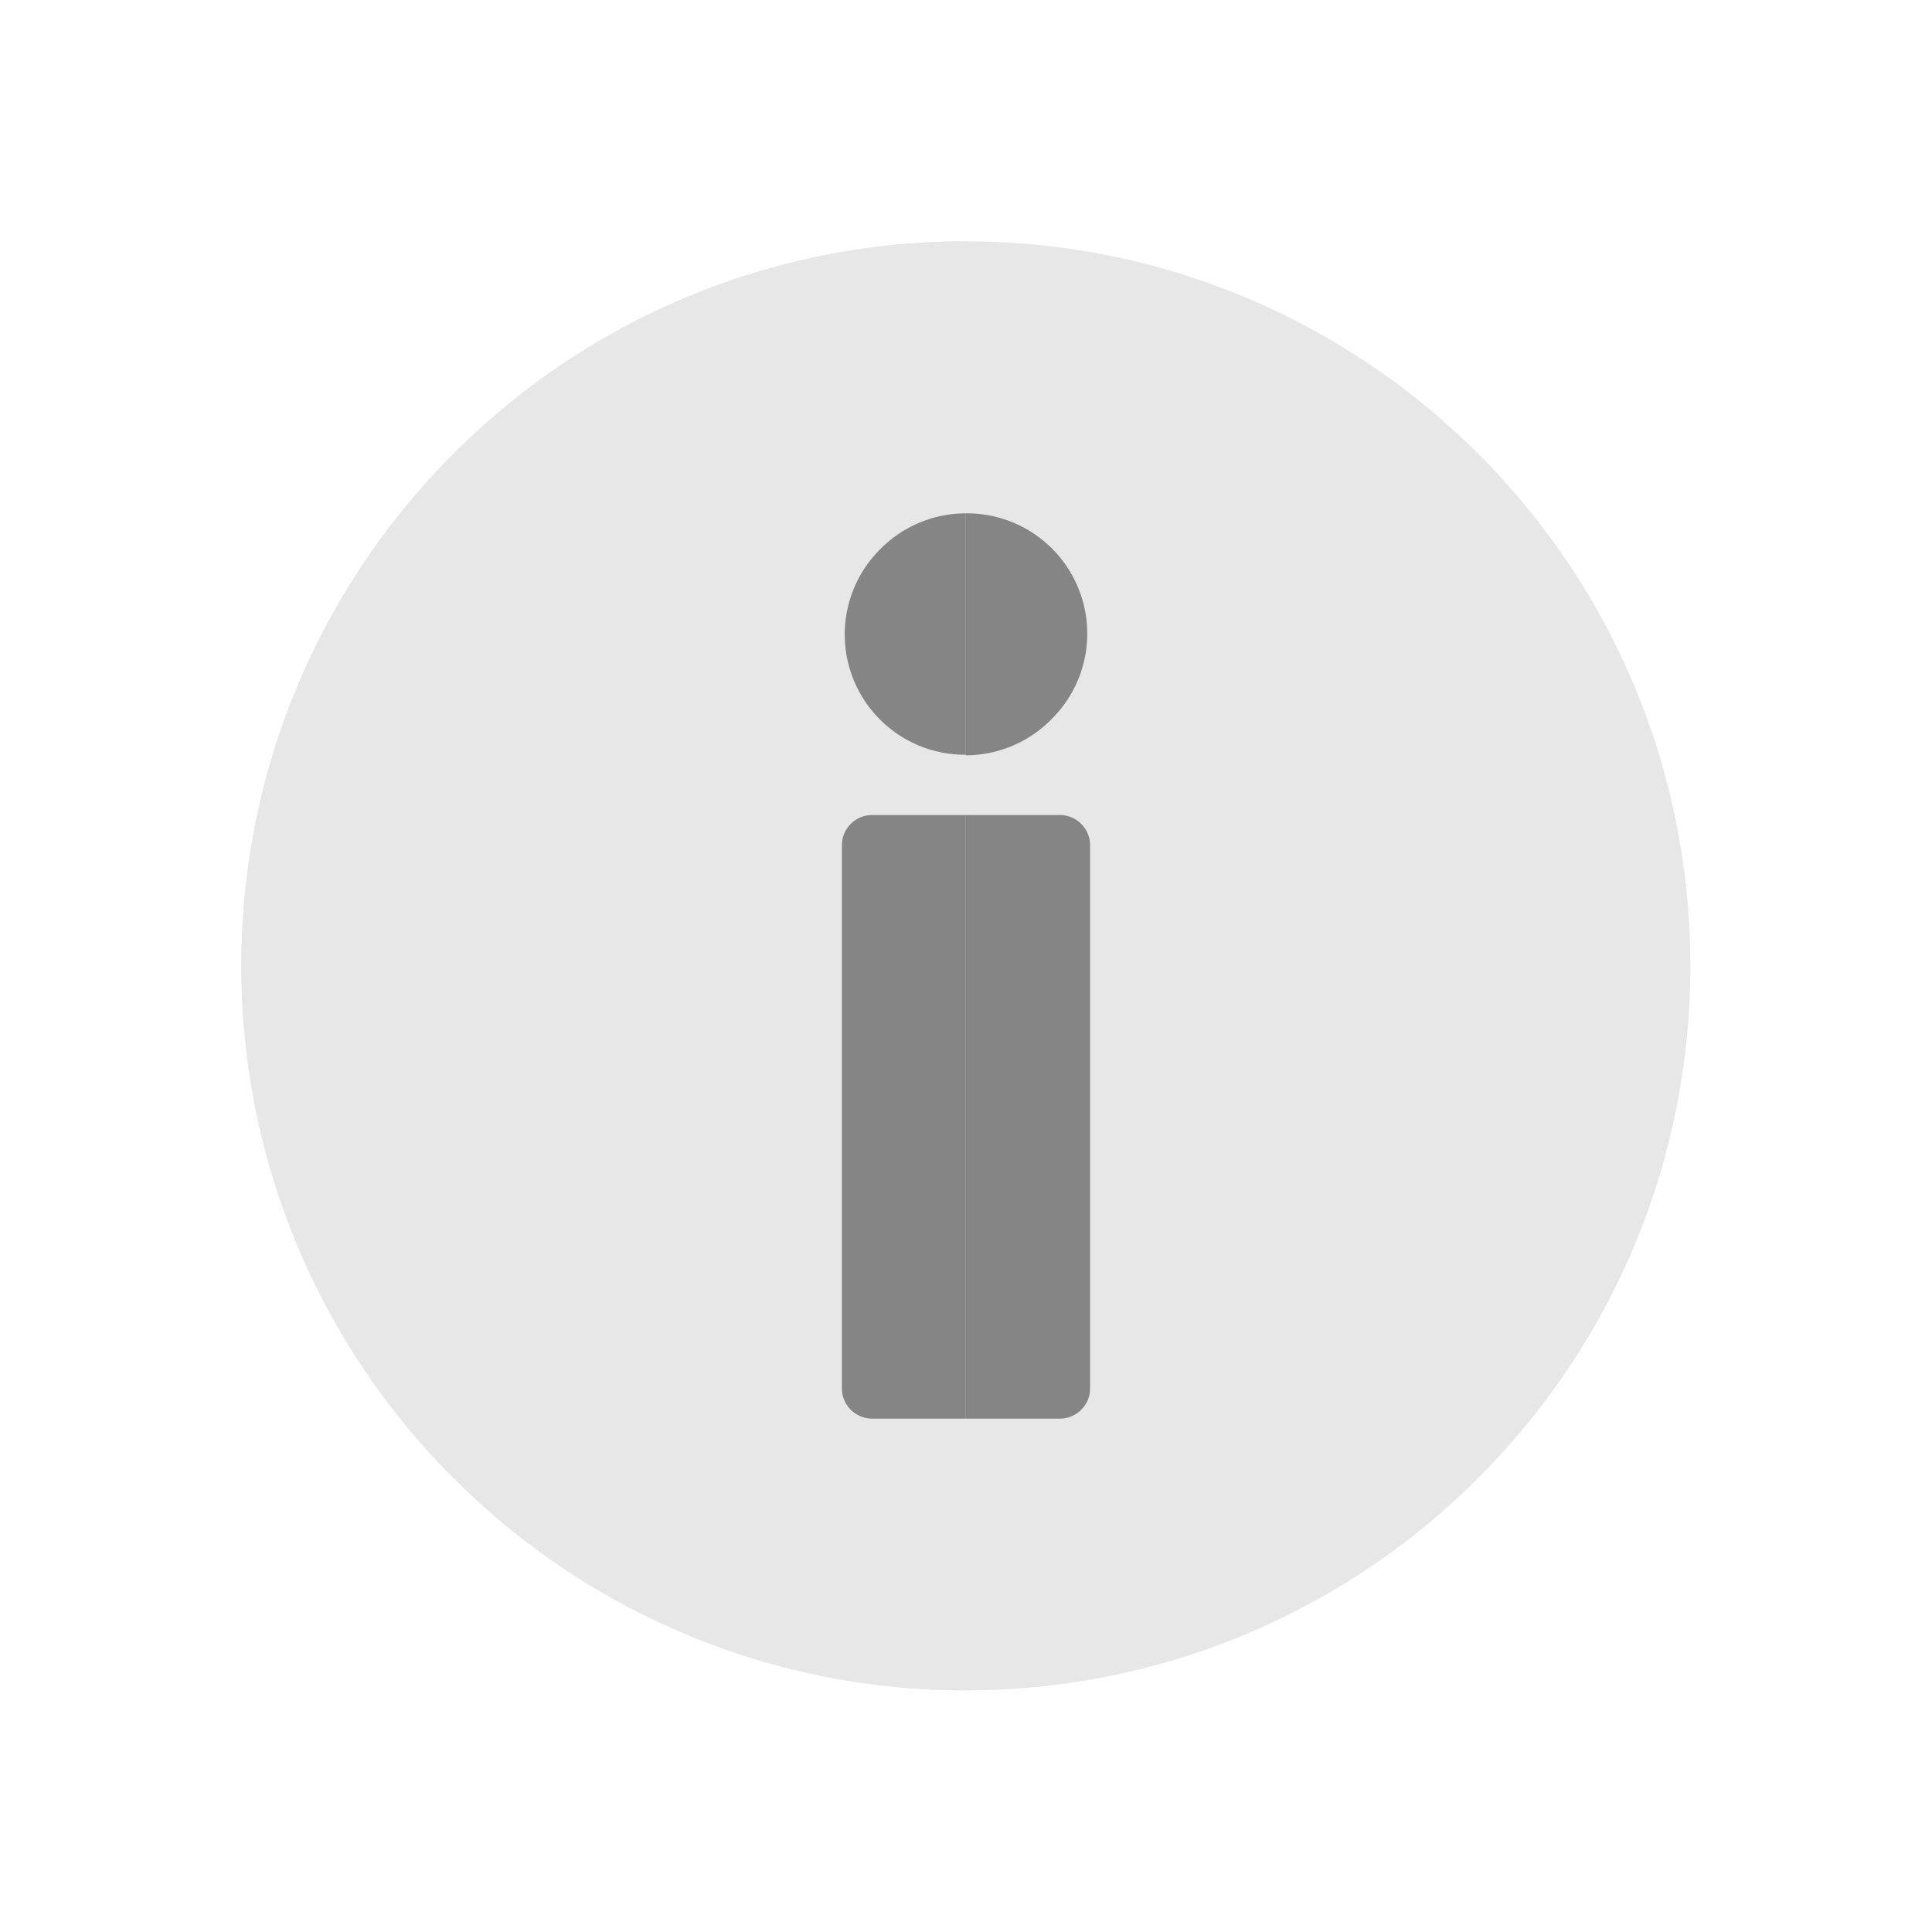 <svg xmlns="http://www.w3.org/2000/svg" xml:space="preserve" width="655.359" height="655.359" style="shape-rendering:geometricPrecision;text-rendering:geometricPrecision;image-rendering:optimizeQuality;fill-rule:evenodd;clip-rule:evenodd" viewBox="0 0 6.827 6.827">
<path d="M3.413.853c.707 0 1.347.287 1.81.75.464.463.75 1.103.75 1.81 0 .707-.286 1.347-.75 1.81a2.552 2.552 0 0 1-1.81.75 2.552 2.552 0 0 1-1.81-.75 2.552 2.552 0 0 1-.75-1.81c0-.707.287-1.347.75-1.81a2.552 2.552 0 0 1 1.81-.75z" style="fill:#E7E7E7"/>
<path d="M3.413 1.814a.425.425 0 0 1 .302.728.425.425 0 0 1-.728-.302.425.425 0 0 1 .426-.426zM3.082 2.88h.663c.059 0 .107.048.107.107v1.919a.107.107 0 0 1-.107.107h-.663a.107.107 0 0 1-.107-.107v-1.92c0-.058.048-.106.107-.106z" style="fill:#858585"/><g>
<path d="M3.413.853v5.12a2.552 2.552 0 0 1-1.81-.75 2.552 2.552 0 0 1-.75-1.81c0-.707.287-1.347.75-1.81a2.552 2.552 0 0 1 1.81-.75z" style="fill:#E7E7E7"/>
<path d="M3.413 1.814v.853a.425.425 0 0 1-.301-.728.425.425 0 0 1 .301-.125zm0 1.066v2.133h-.331a.107.107 0 0 1-.107-.107v-1.92c0-.058.048-.106.107-.106h.331z" style="fill:#858585"/></g>
<path style="fill:none" d="M0 0h6.827v6.827H0z"/></svg>


